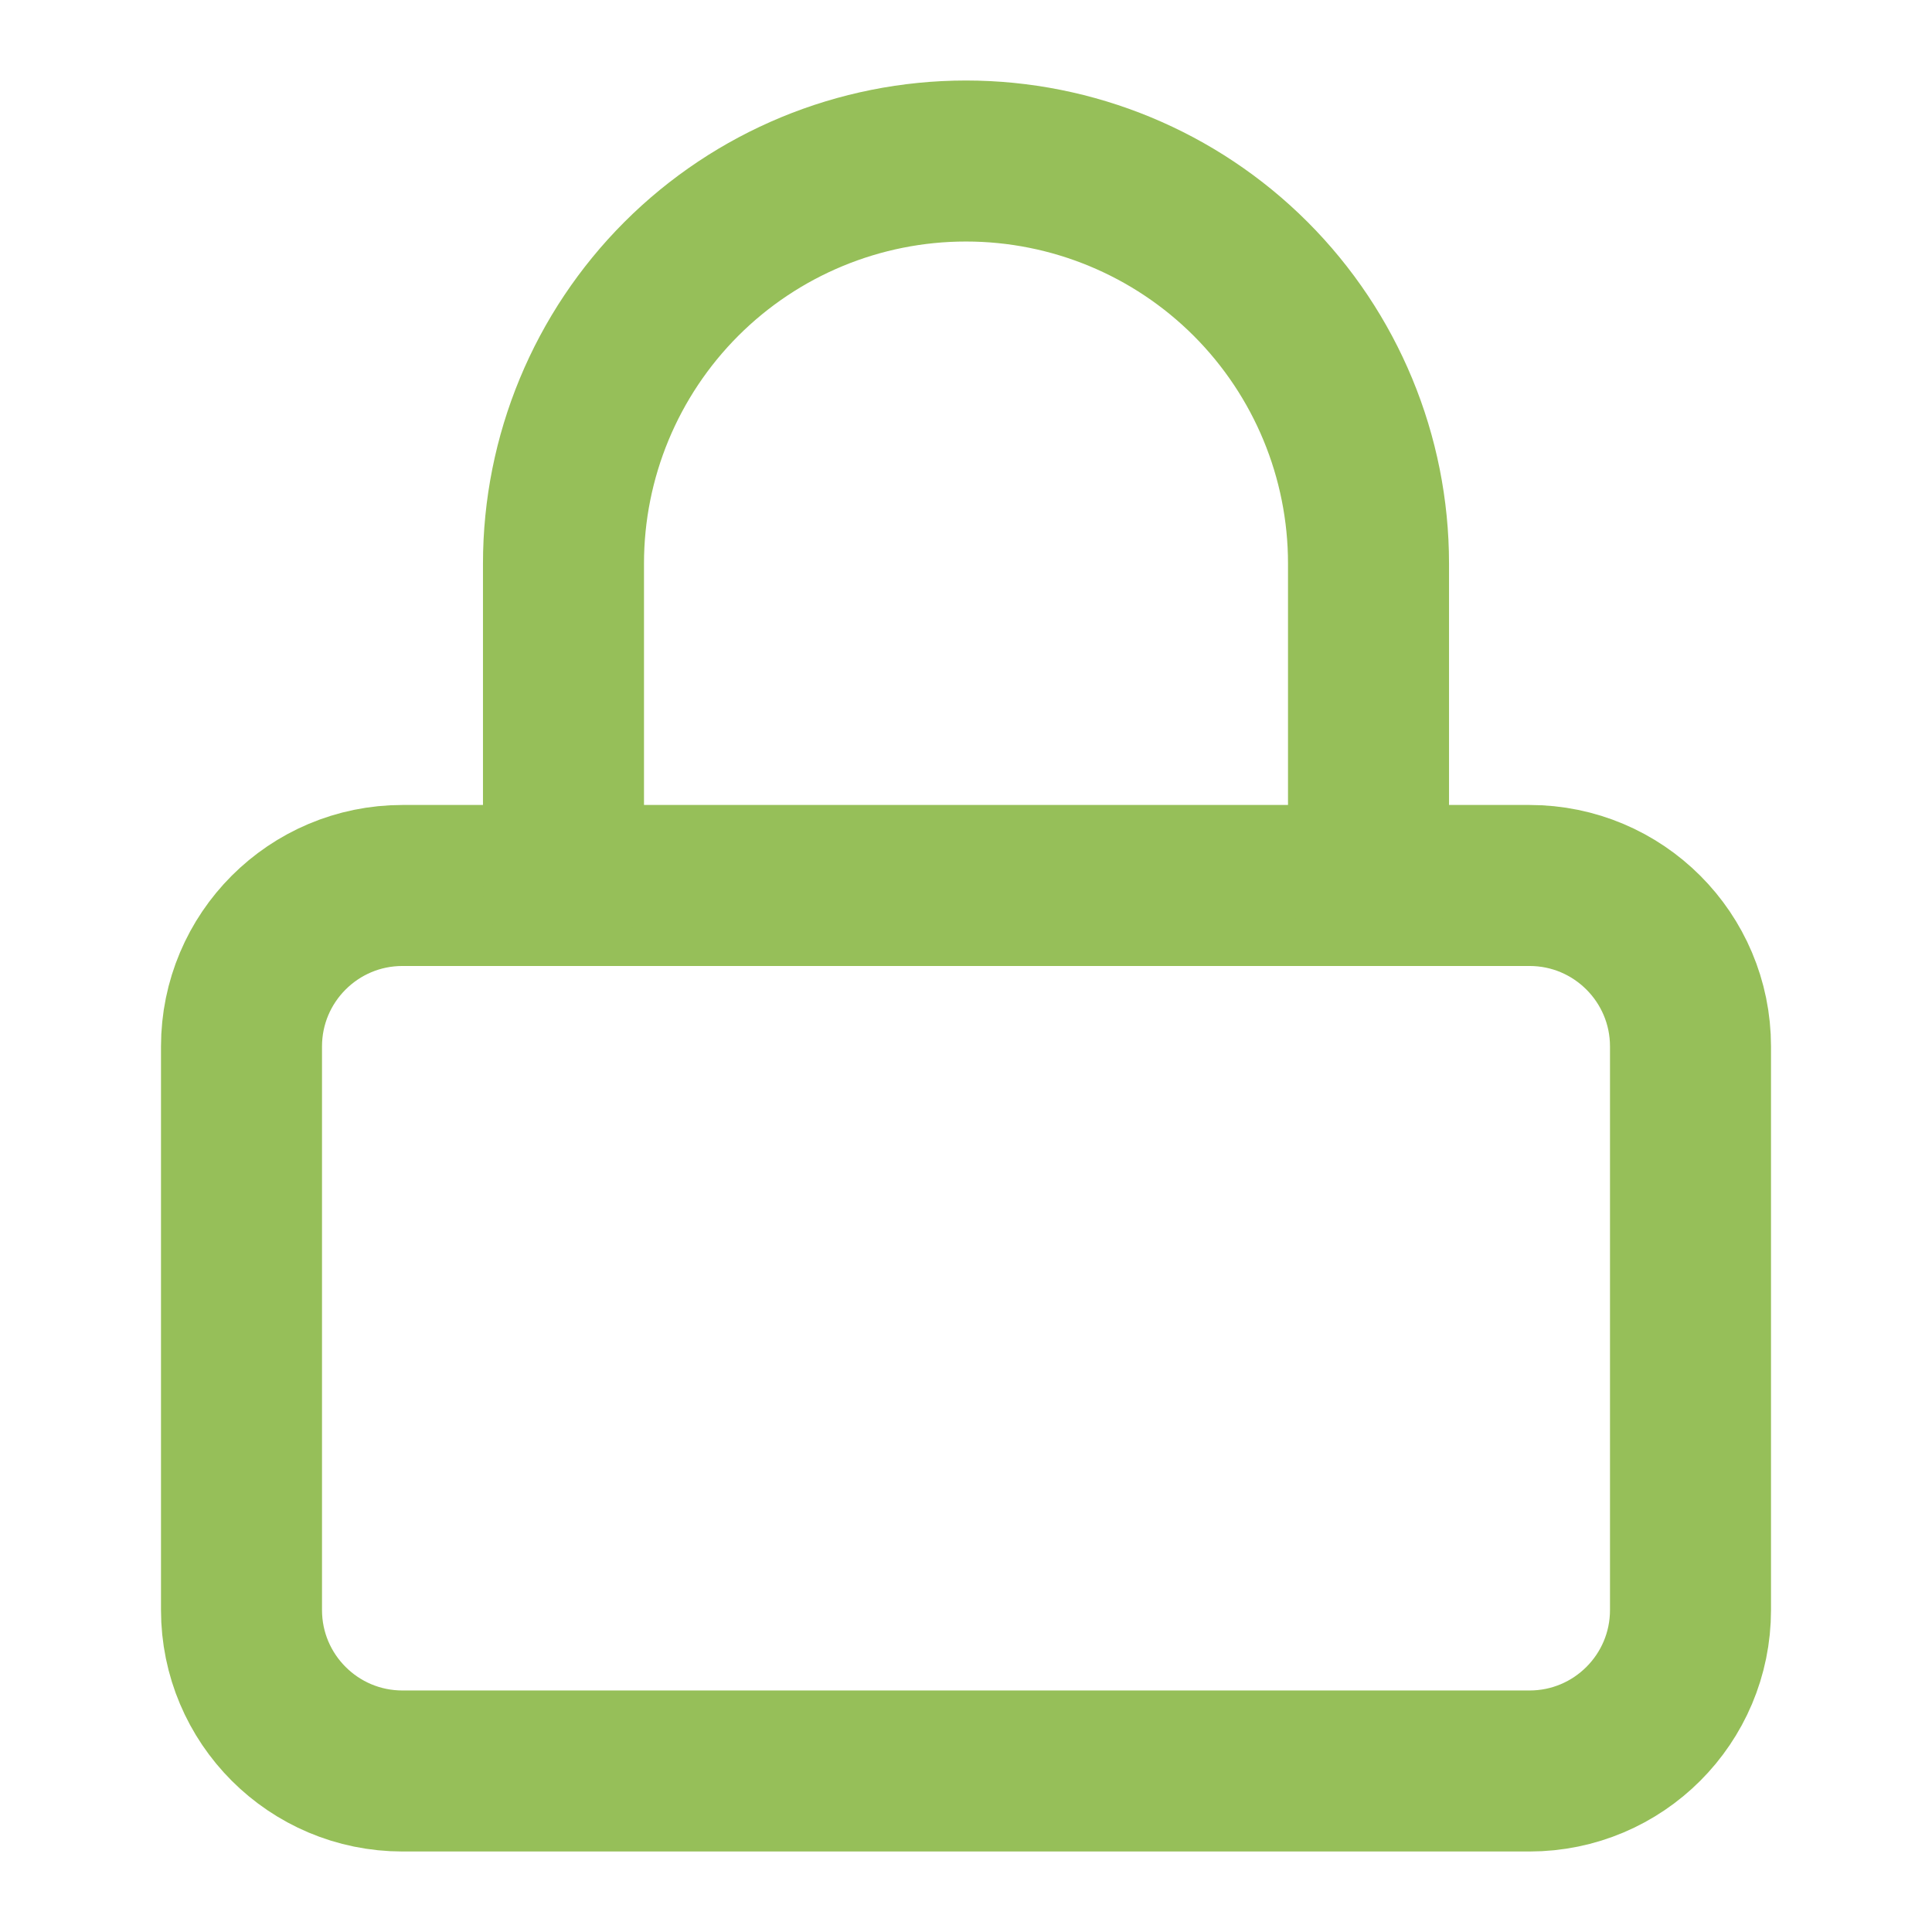 <?xml version="1.0" encoding="UTF-8"?> <svg xmlns="http://www.w3.org/2000/svg" width="50" height="50" viewBox="0 0 50 50" fill="none"><path d="M39.583 22.916H10.417C8.115 22.916 6.25 24.782 6.25 27.083V41.666C6.25 43.968 8.115 45.833 10.417 45.833H39.583C41.885 45.833 43.75 43.968 43.75 41.666V27.083C43.75 24.782 41.885 22.916 39.583 22.916Z" stroke="#96BF59" stroke-width="4.167" stroke-linecap="round" stroke-linejoin="round"></path><path d="M14.583 22.916V14.583C14.583 11.82 15.681 9.171 17.634 7.217C19.588 5.264 22.237 4.167 25 4.167C27.763 4.167 30.412 5.264 32.366 7.217C34.319 9.171 35.417 11.82 35.417 14.583V22.916" stroke="#96BF59" stroke-width="4.167" stroke-linecap="round" stroke-linejoin="round"></path></svg> 